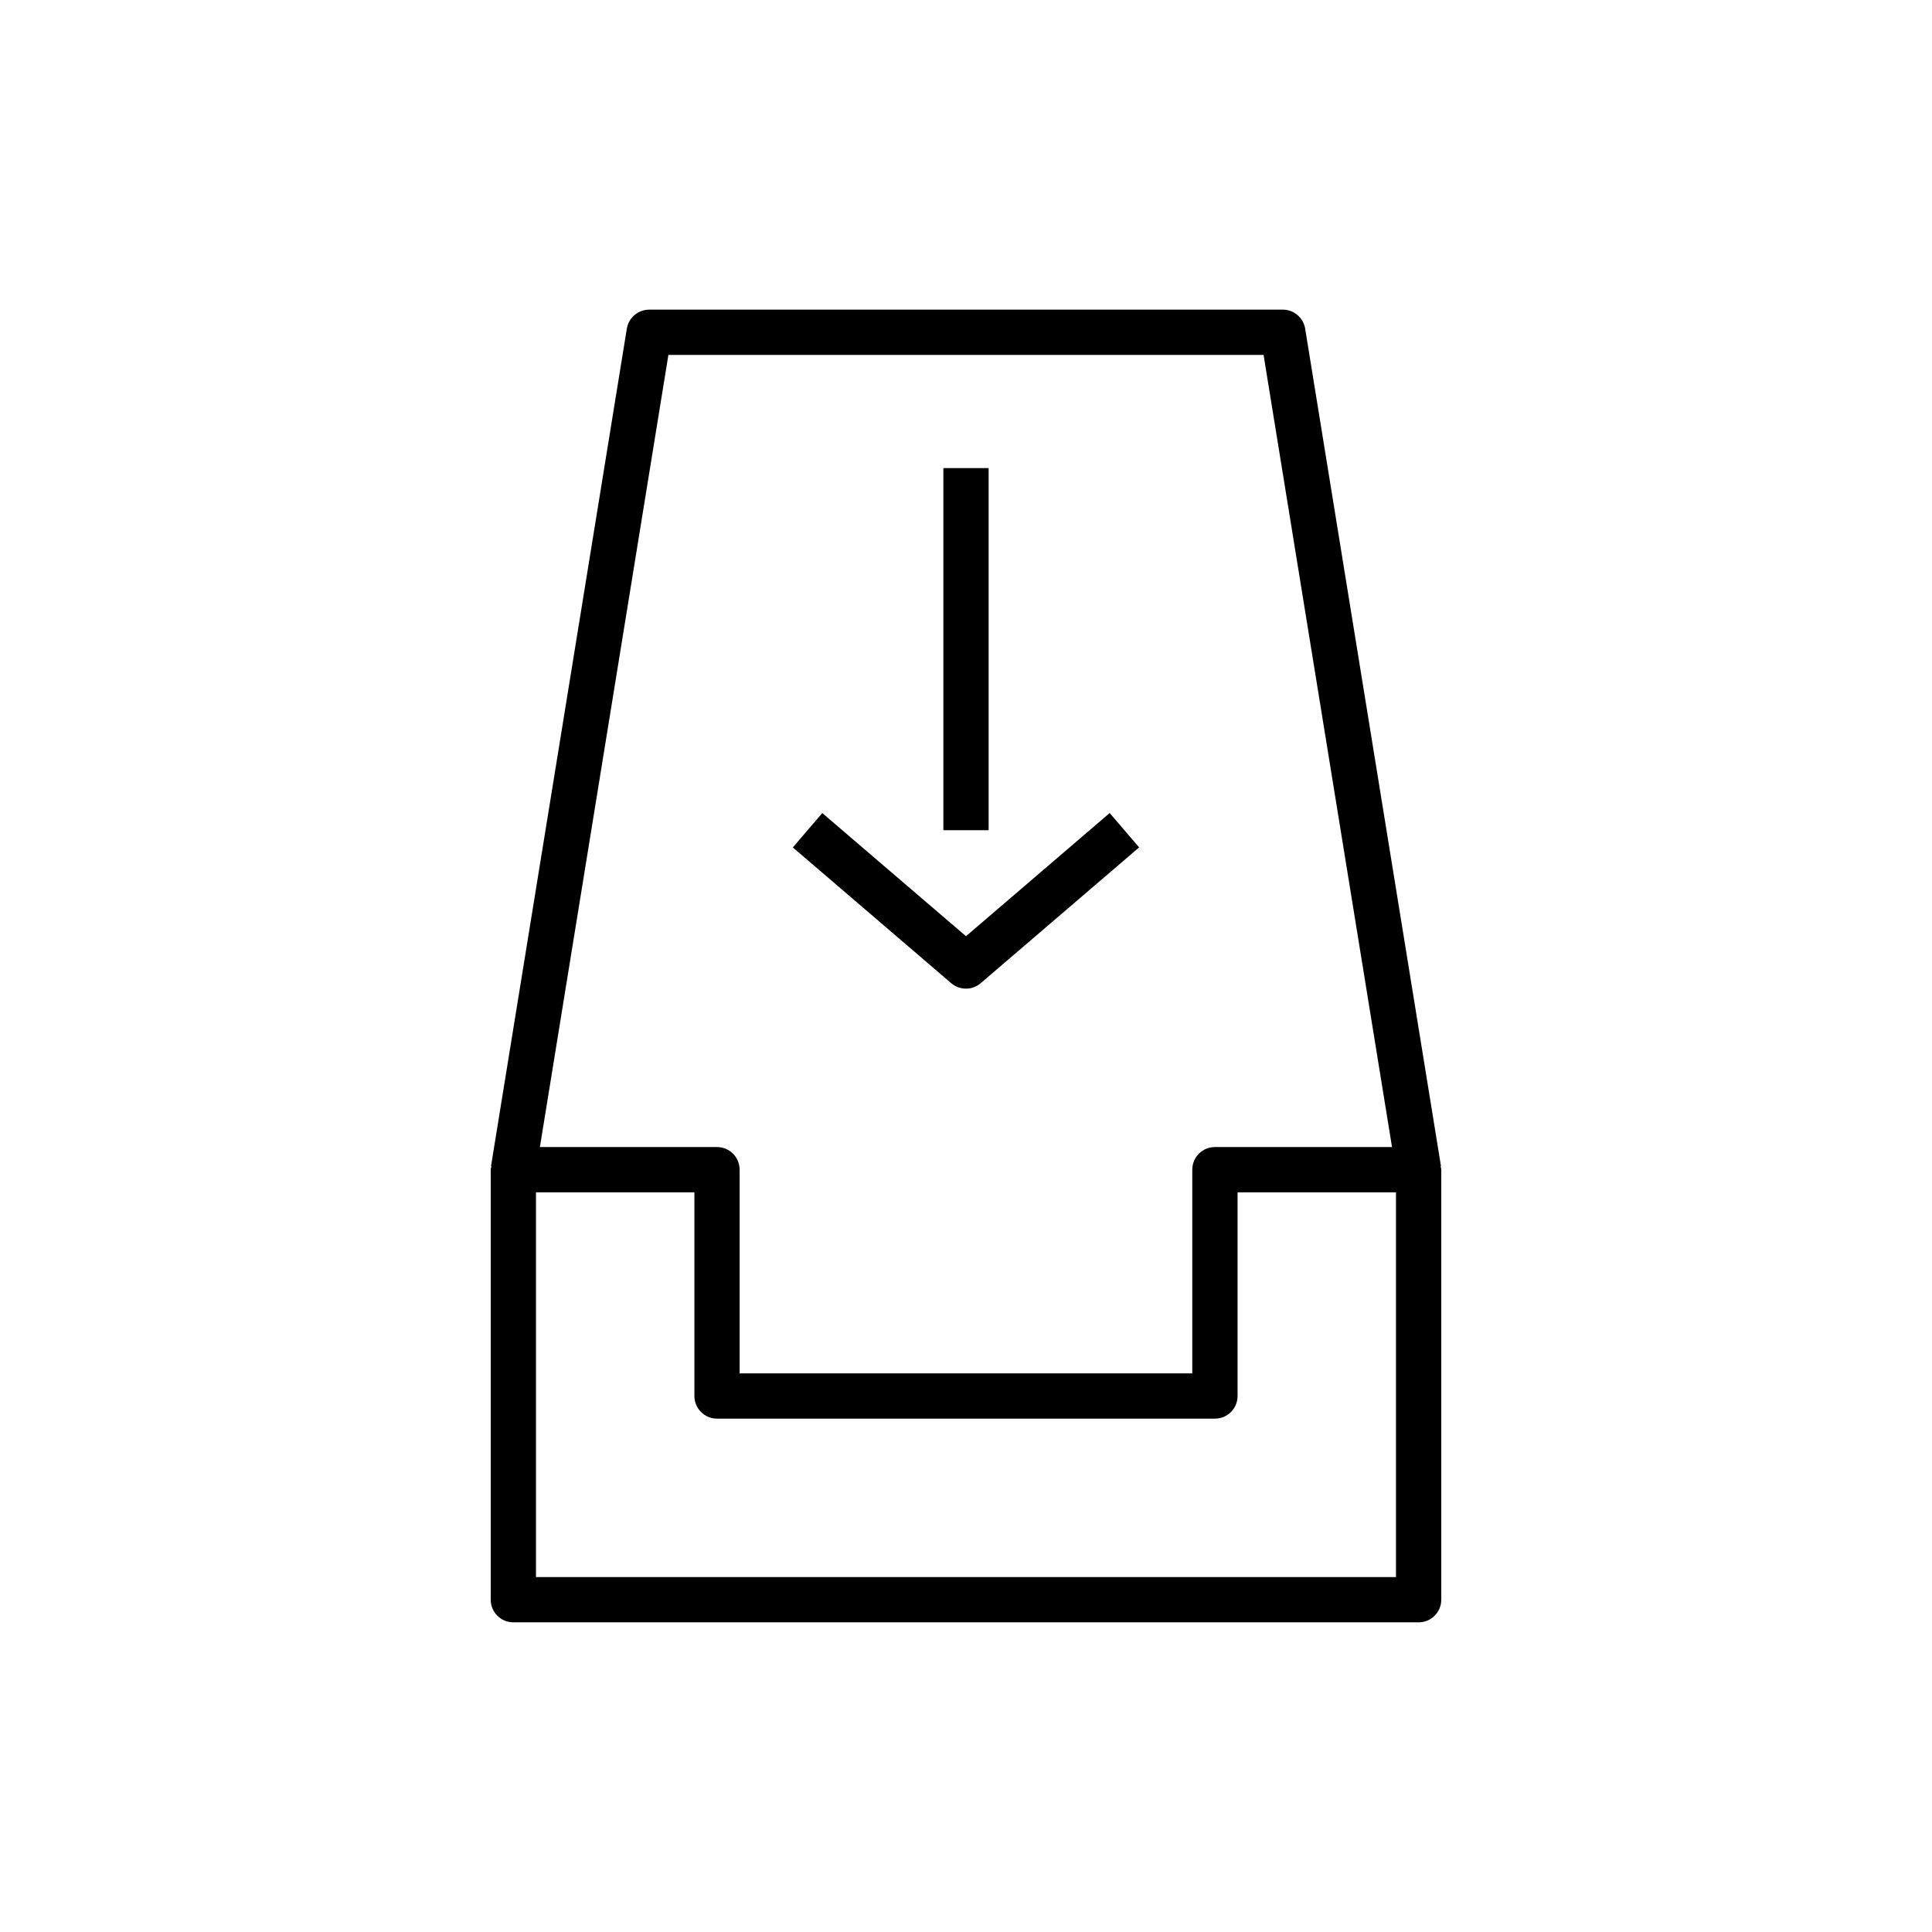 <?xml version="1.0" encoding="UTF-8"?>
<!-- Uploaded to: SVG Repo, www.svgrepo.com, Generator: SVG Repo Mixer Tools -->
<svg fill="#000000" width="800px" height="800px" version="1.1" viewBox="144 144 512 512" xmlns="http://www.w3.org/2000/svg">
 <g>
  <path d="m525.87 453.02-35.988-221.92c-0.469-2.906-2.977-5.039-5.918-5.039h-167.93c-2.938 0-5.445 2.129-5.918 5.039l-35.988 221.92 0.113 0.02c-0.055 0.316-0.191 0.602-0.191 0.938v113.96c0 3.316 2.68 5.996 5.996 5.996h239.91c3.316 0 5.996-2.68 5.996-5.996v-113.96c0-0.336-0.137-0.625-0.191-0.941zm-204.74-214.96h157.73l34.039 209.92h-46.934c-3.316 0-5.996 2.68-5.996 5.996v53.98h-119.96v-53.98c0-3.316-2.68-5.996-5.996-5.996h-46.934zm192.82 323.88h-227.91v-101.96h41.984v53.98c0 3.316 2.68 5.996 5.996 5.996h131.95c3.316 0 5.996-2.68 5.996-5.996v-53.98h41.984z"/>
  <path d="m394 268.05h11.996v95.965h-11.996z"/>
  <path d="m400 406c1.387 0 2.781-0.48 3.898-1.445l41.984-35.988-7.805-9.105-38.078 32.641-38.086-32.633-7.805 9.105 41.984 35.988c1.121 0.957 2.519 1.438 3.906 1.438z"/>
 </g>
</svg>